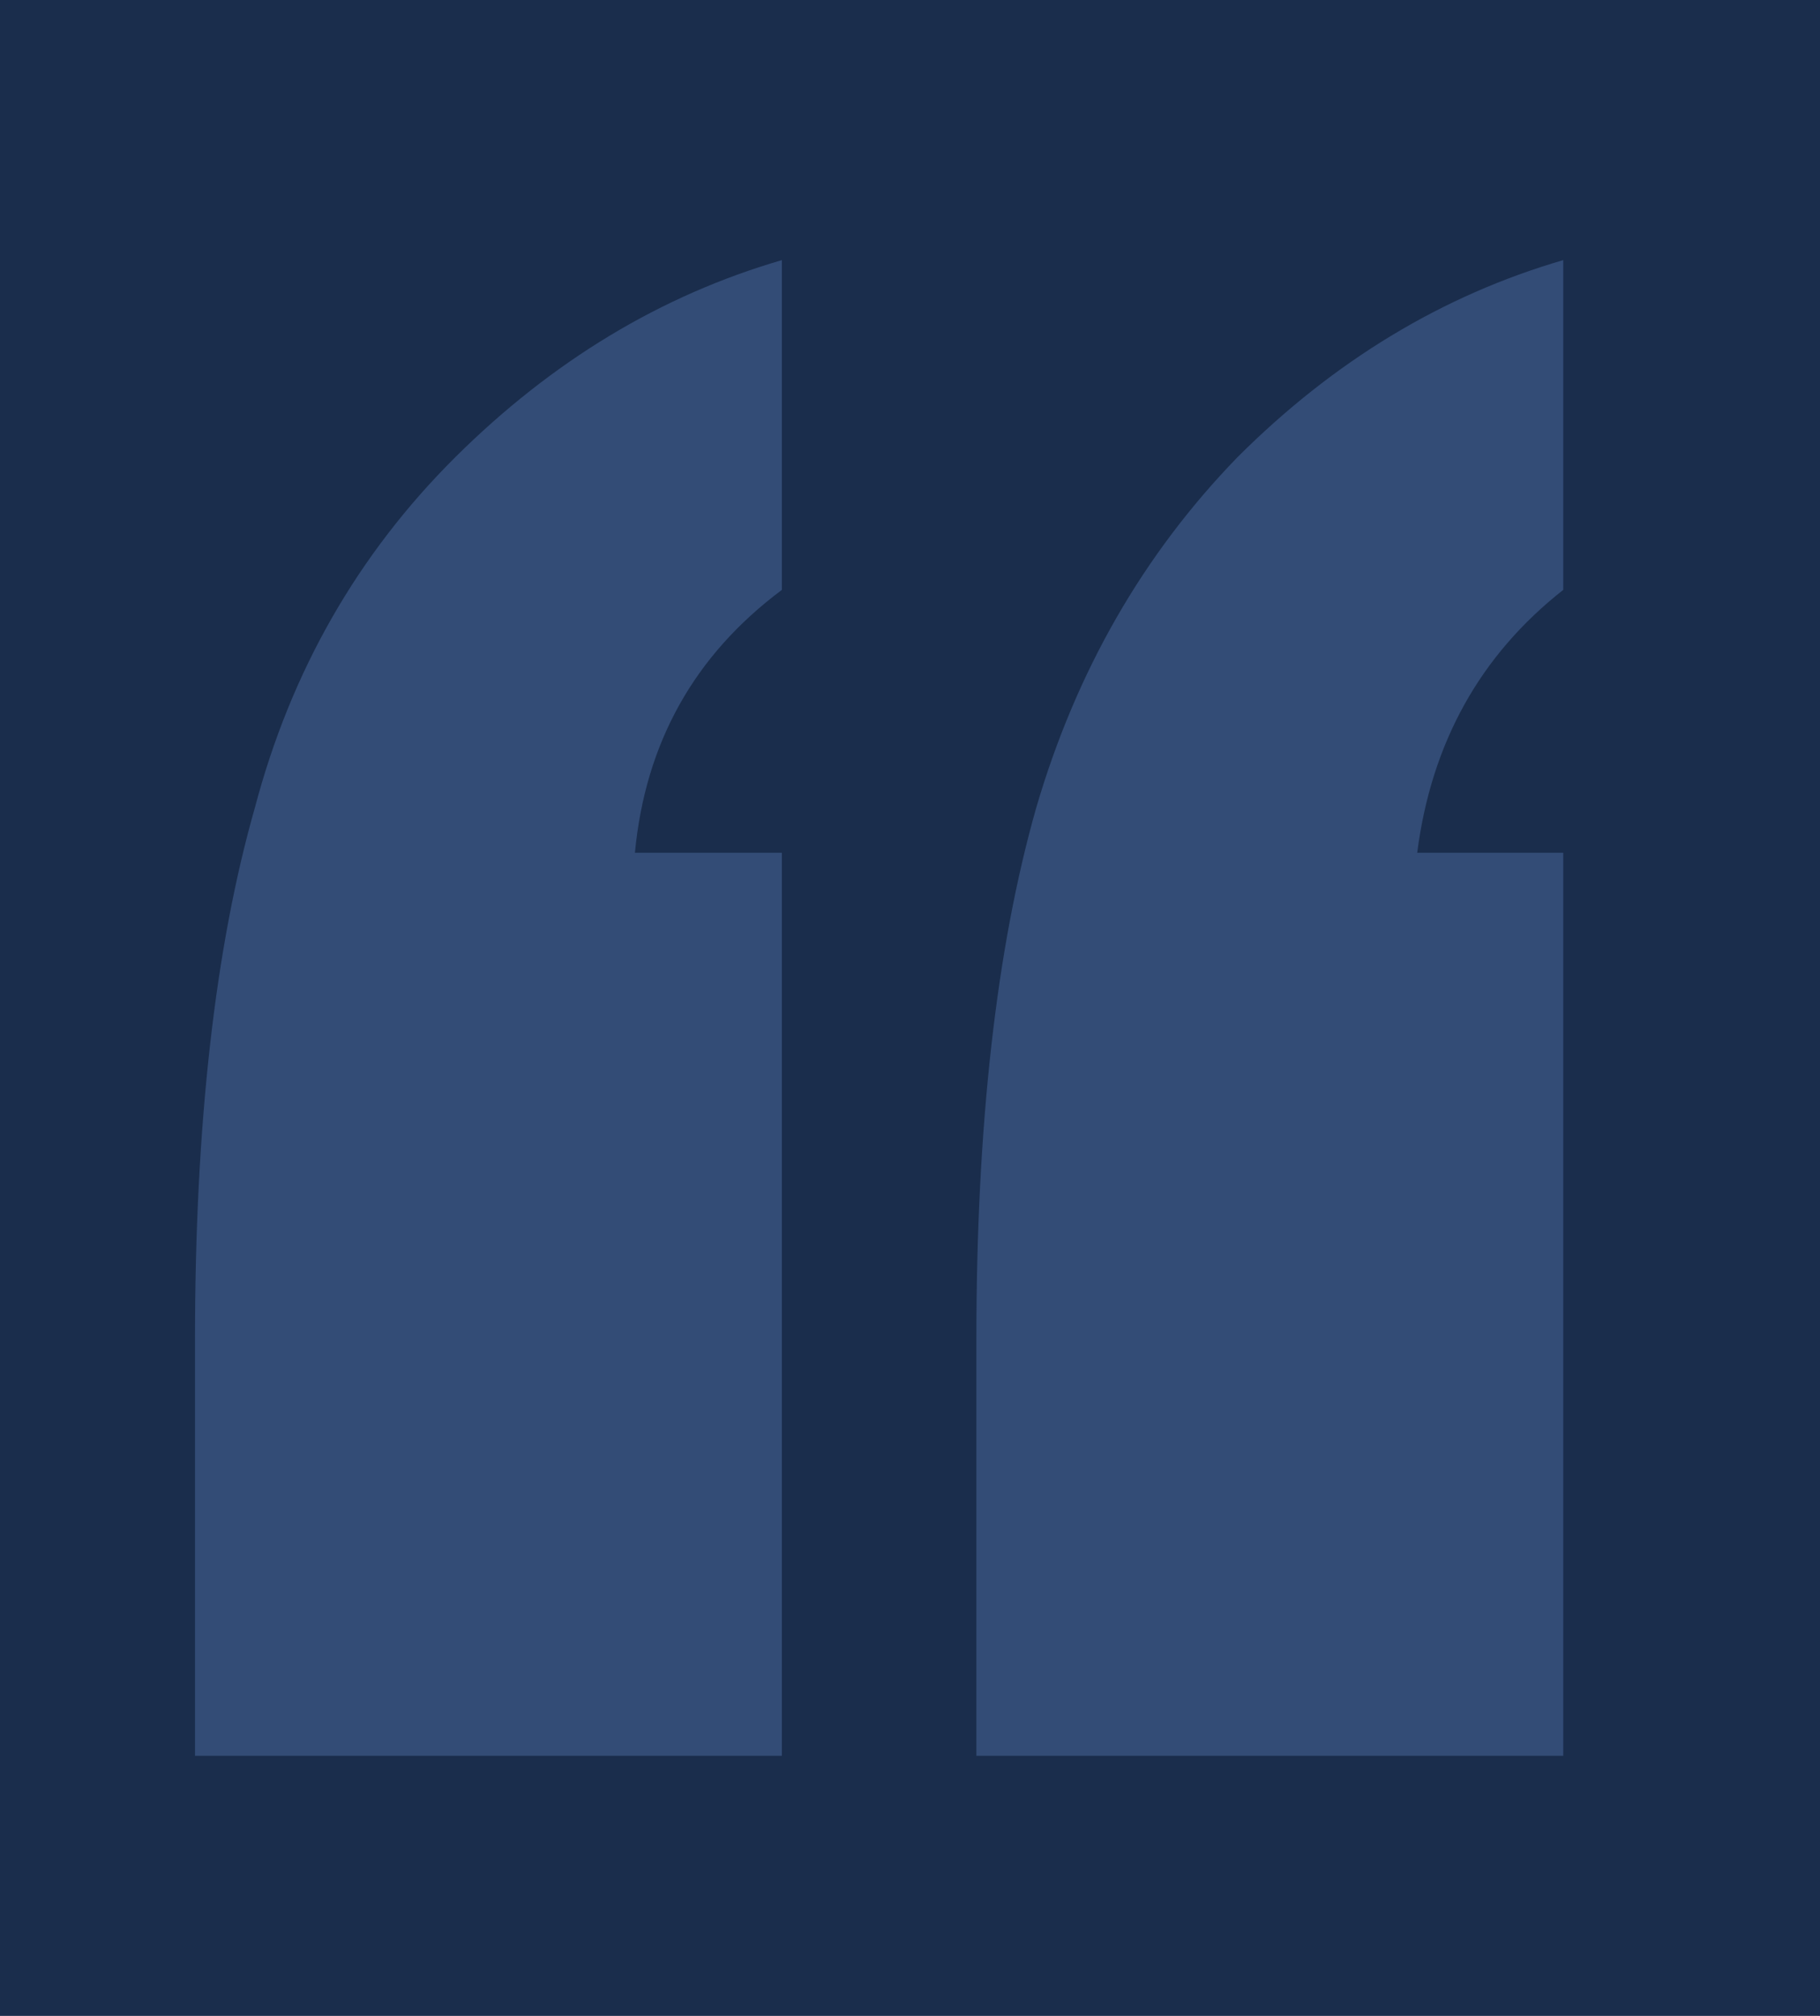 <svg width="28" height="31" viewBox="0 0 28 31" fill="none" xmlns="http://www.w3.org/2000/svg">
<rect width="28" height="31" fill="#1A2D4C"/>
<path d="M12.029 9.071V4C10.168 4.541 8.493 5.552 7.003 7.032C5.504 8.524 4.477 10.319 3.922 12.418C3.307 14.572 3 17.301 3 20.604V27H12.029V13.114H9.768C9.928 11.424 10.682 10.076 12.029 9.071ZM24.05 9.071V4C22.19 4.541 20.519 5.552 19.037 7.032C17.589 8.524 16.558 10.319 15.943 12.418C15.329 14.572 15.021 17.301 15.021 20.604V27H24.05V13.114H21.803C22.021 11.424 22.771 10.076 24.05 9.071Z" fill="#334C76"/>
</svg>

